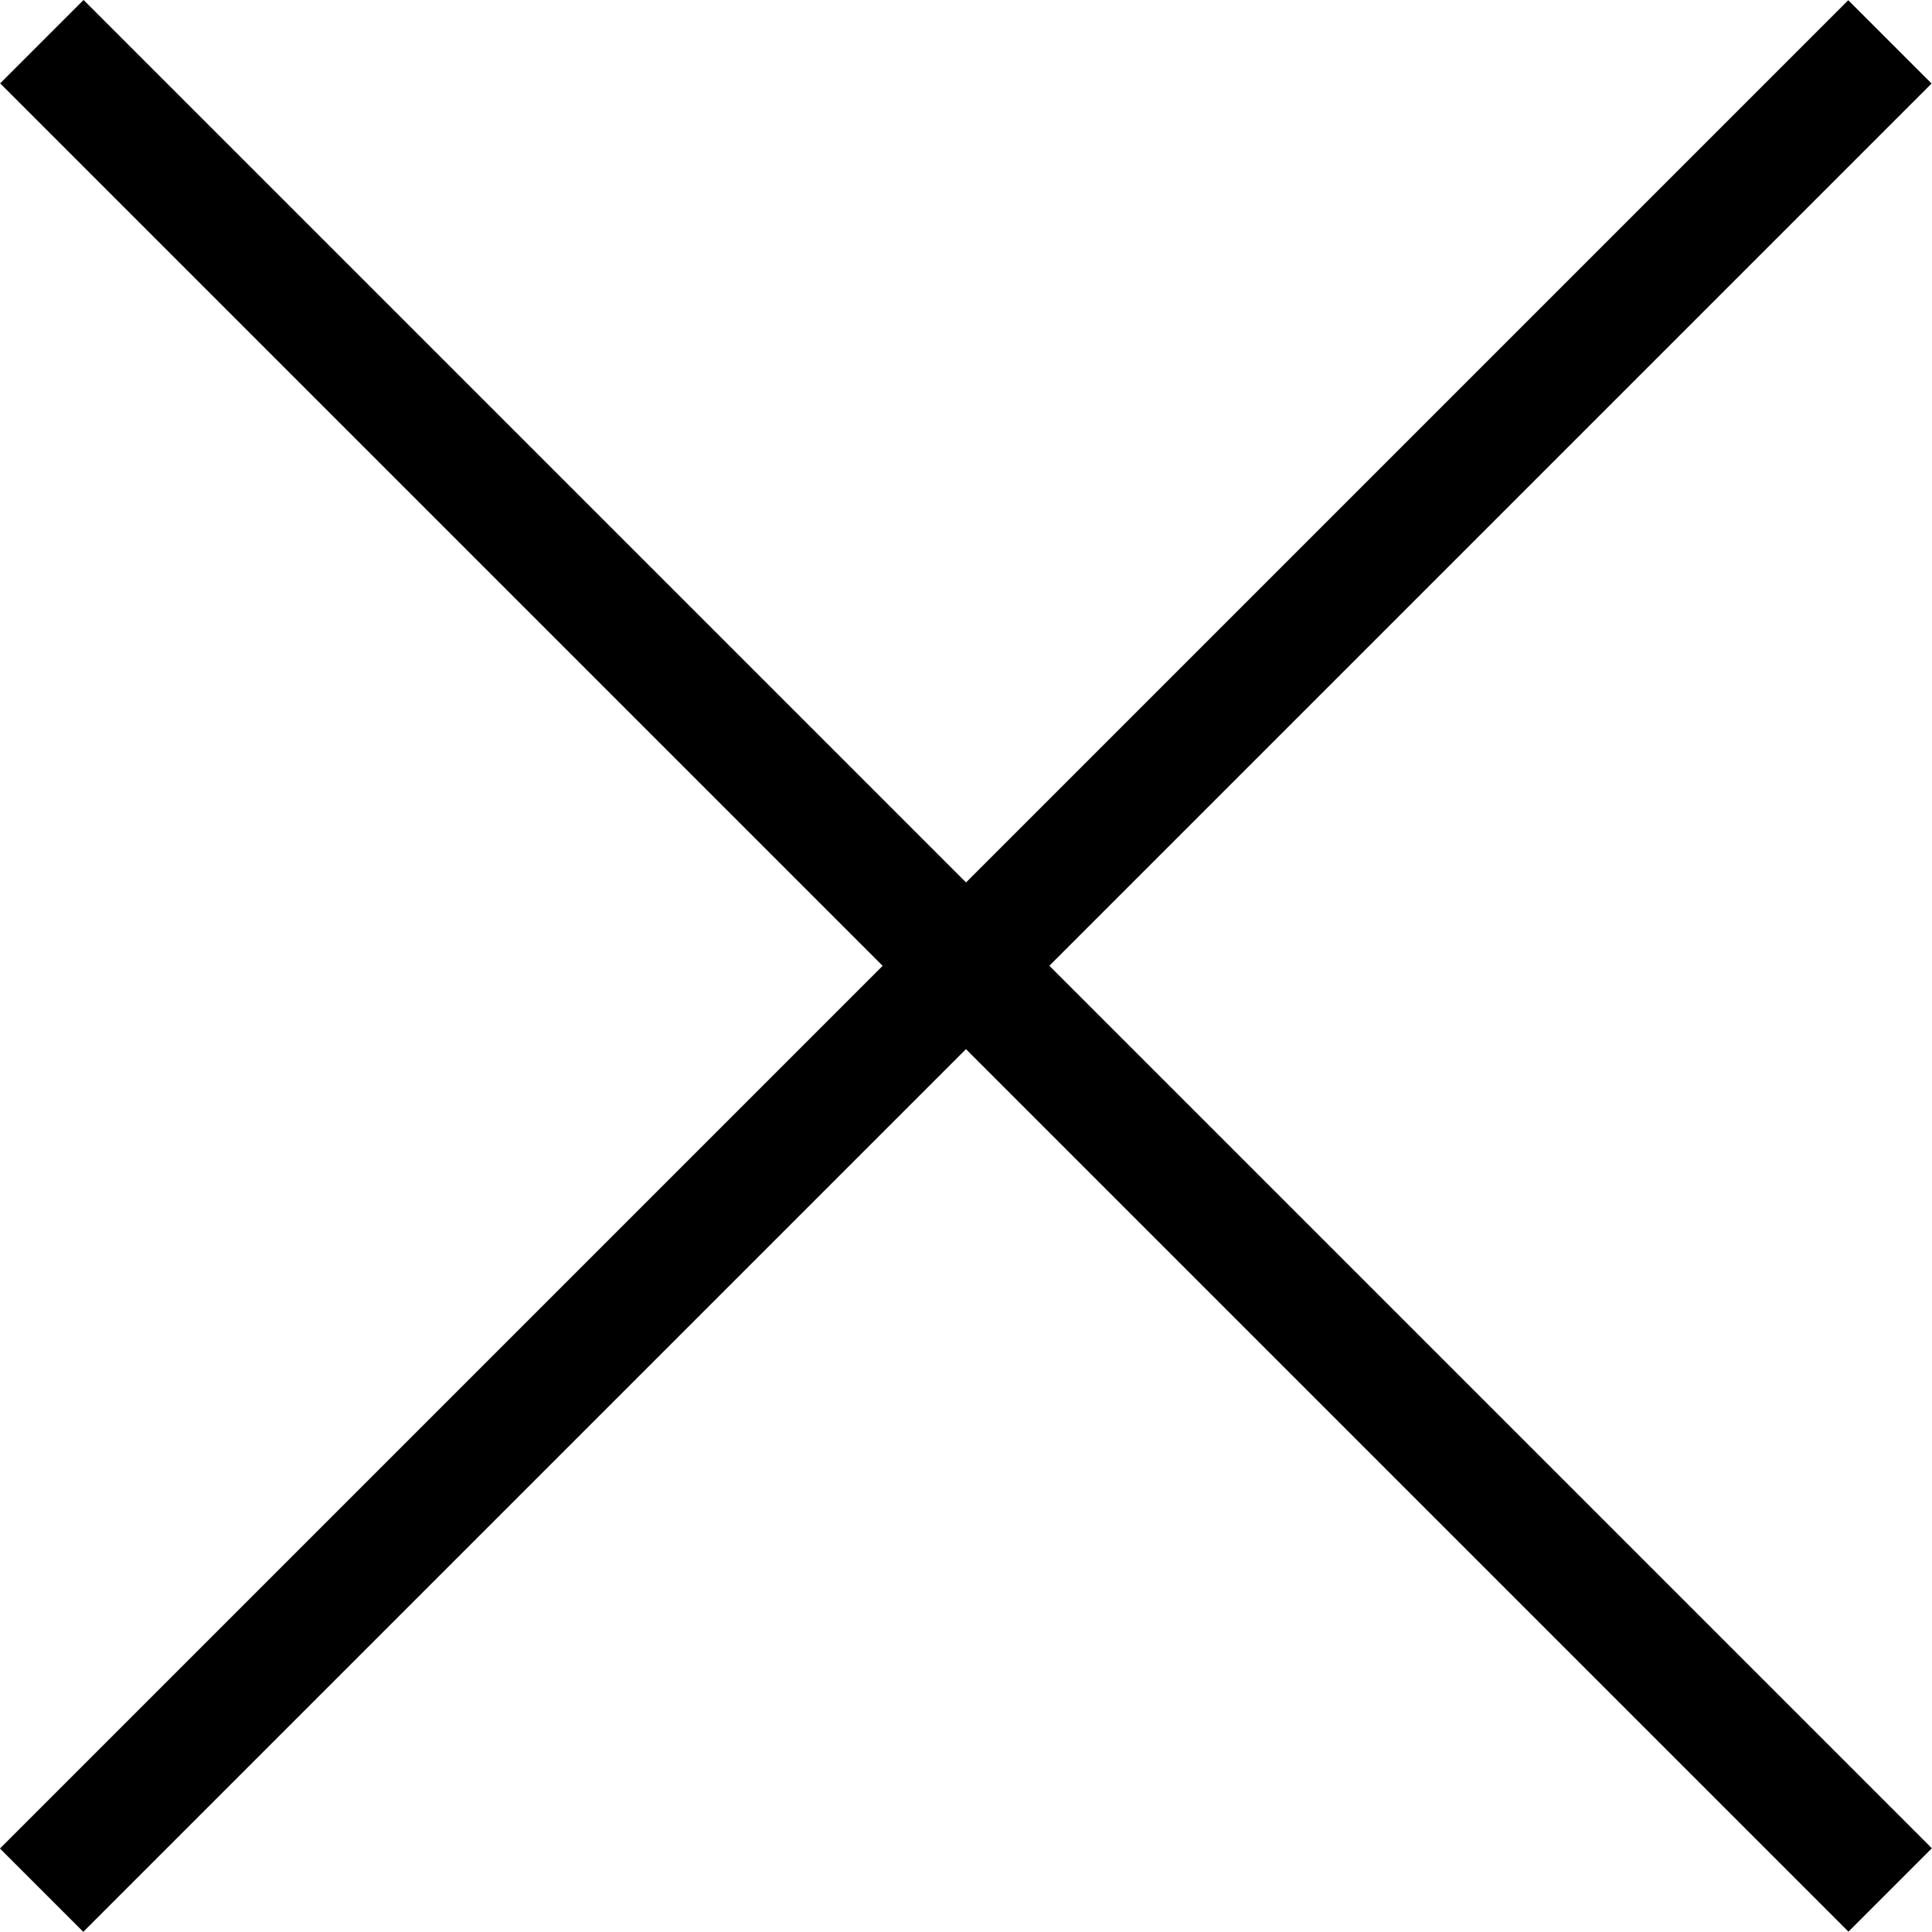 <?xml version="1.0" encoding="utf-8"?>
<!-- Generator: Adobe Illustrator 12.0.0, SVG Export Plug-In . SVG Version: 6.00 Build 51448)  -->
<!DOCTYPE svg PUBLIC "-//W3C//DTD SVG 1.1//EN" "http://www.w3.org/Graphics/SVG/1.1/DTD/svg11.dtd">
<svg  version="1.1" id="Layer_1" xmlns="http://www.w3.org/2000/svg" xmlns:xlink="http://www.w3.org/1999/xlink" width="23.458" height="23.458"
	 viewBox="0 0 23.458 23.458" overflow="visible" enable-background="new 0 0 23.458 23.458" xml:space="preserve">
<rect x="-4.142" y="11.013" transform="matrix(0.707 0.707 -0.707 0.707 11.729 -4.858)" width="31.742" height="1.432"/>
<rect x="-4.142" y="11.014" transform="matrix(0.707 -0.707 0.707 0.707 -4.859 11.729)" width="31.742" height="1.431"/>
</svg>
